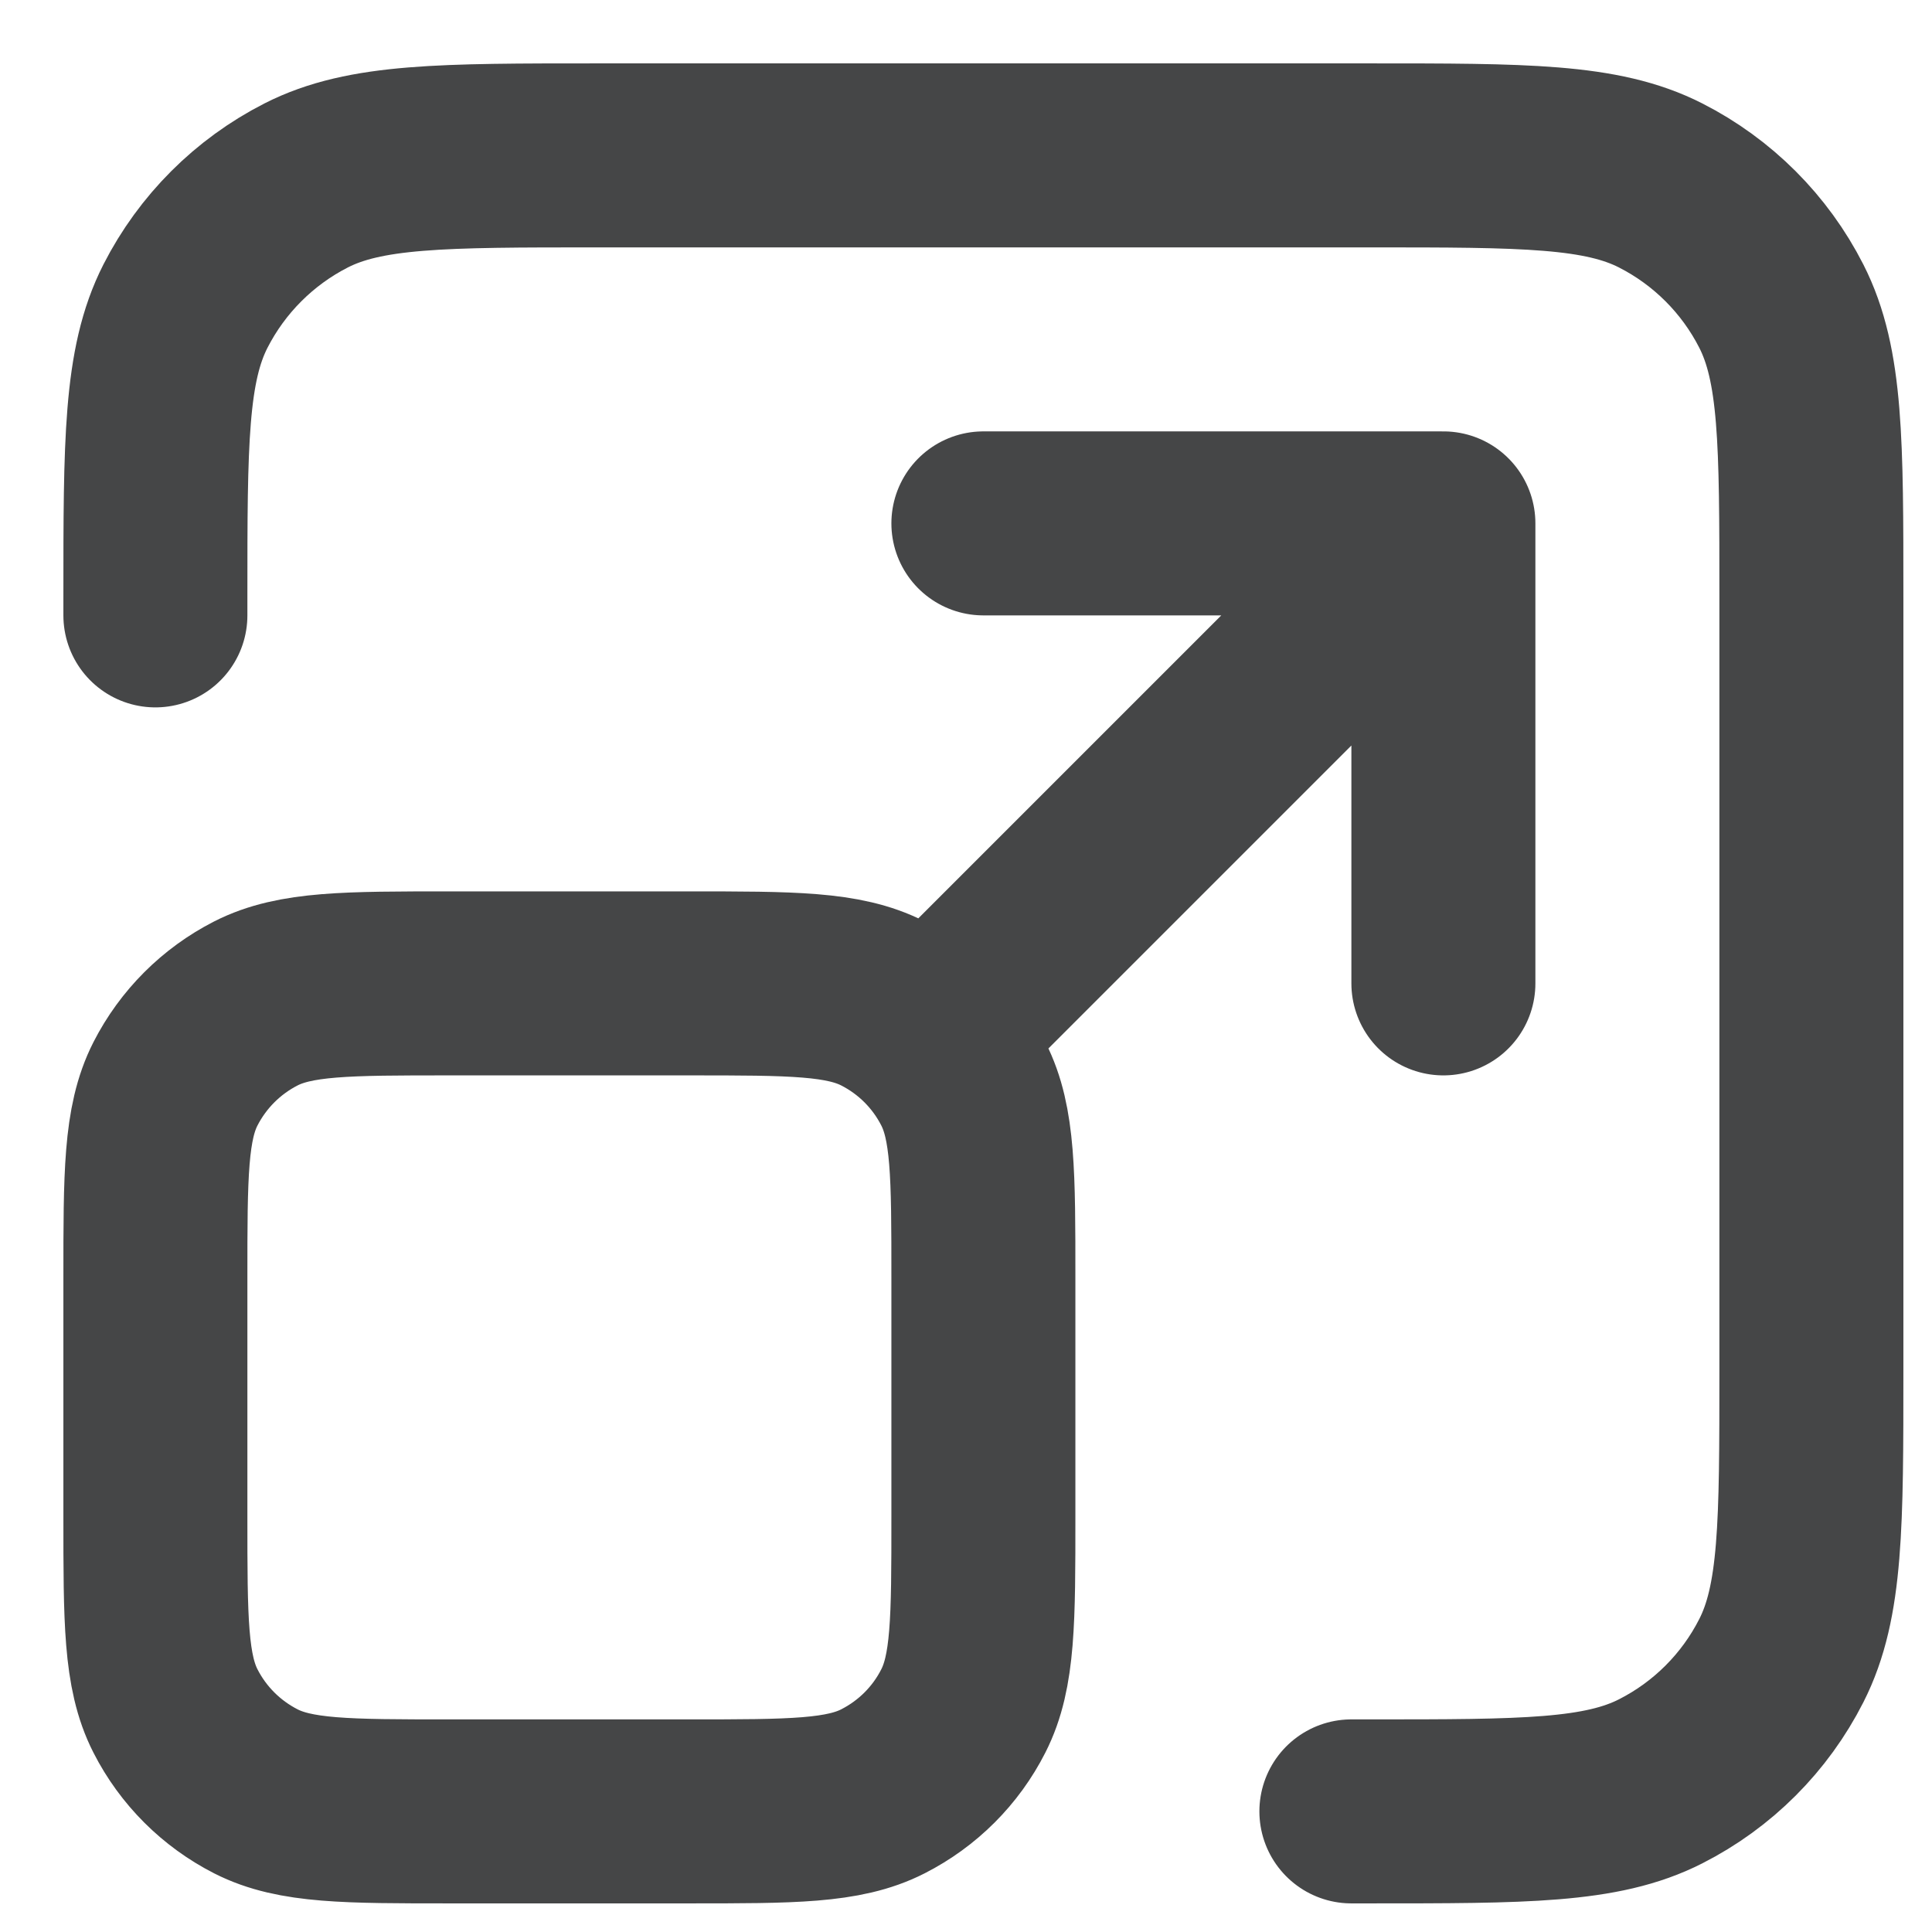 <svg width="21" height="21" viewBox="0 0 21 21" fill="none" xmlns="http://www.w3.org/2000/svg">
<path d="M14.689 19.689H14.889C16.569 19.689 17.409 19.689 18.051 19.362C18.616 19.075 19.075 18.616 19.362 18.051C19.689 17.409 19.689 16.569 19.689 14.889V6.489C19.689 4.809 19.689 3.969 19.362 3.327C19.075 2.763 18.616 2.304 18.051 2.016C17.409 1.689 16.569 1.689 14.889 1.689H6.489C4.809 1.689 3.969 1.689 3.327 2.016C2.763 2.304 2.304 2.763 2.016 3.327C1.689 3.969 1.689 4.809 1.689 6.489V6.689M10.189 11.189L15.689 5.689M15.689 5.689H10.689M15.689 5.689V10.689M4.889 19.689H7.489C8.609 19.689 9.169 19.689 9.597 19.471C9.974 19.279 10.28 18.974 10.471 18.597C10.689 18.169 10.689 17.609 10.689 16.489V13.889C10.689 12.769 10.689 12.209 10.471 11.781C10.28 11.405 9.974 11.099 9.597 10.907C9.169 10.689 8.609 10.689 7.489 10.689H4.889C3.769 10.689 3.209 10.689 2.781 10.907C2.405 11.099 2.099 11.405 1.907 11.781C1.689 12.209 1.689 12.769 1.689 13.889V16.489C1.689 17.609 1.689 18.169 1.907 18.597C2.099 18.974 2.405 19.279 2.781 19.471C3.209 19.689 3.769 19.689 4.889 19.689Z" stroke="#454647" stroke-width="2" stroke-linecap="round" stroke-linejoin="round"/>
</svg>
